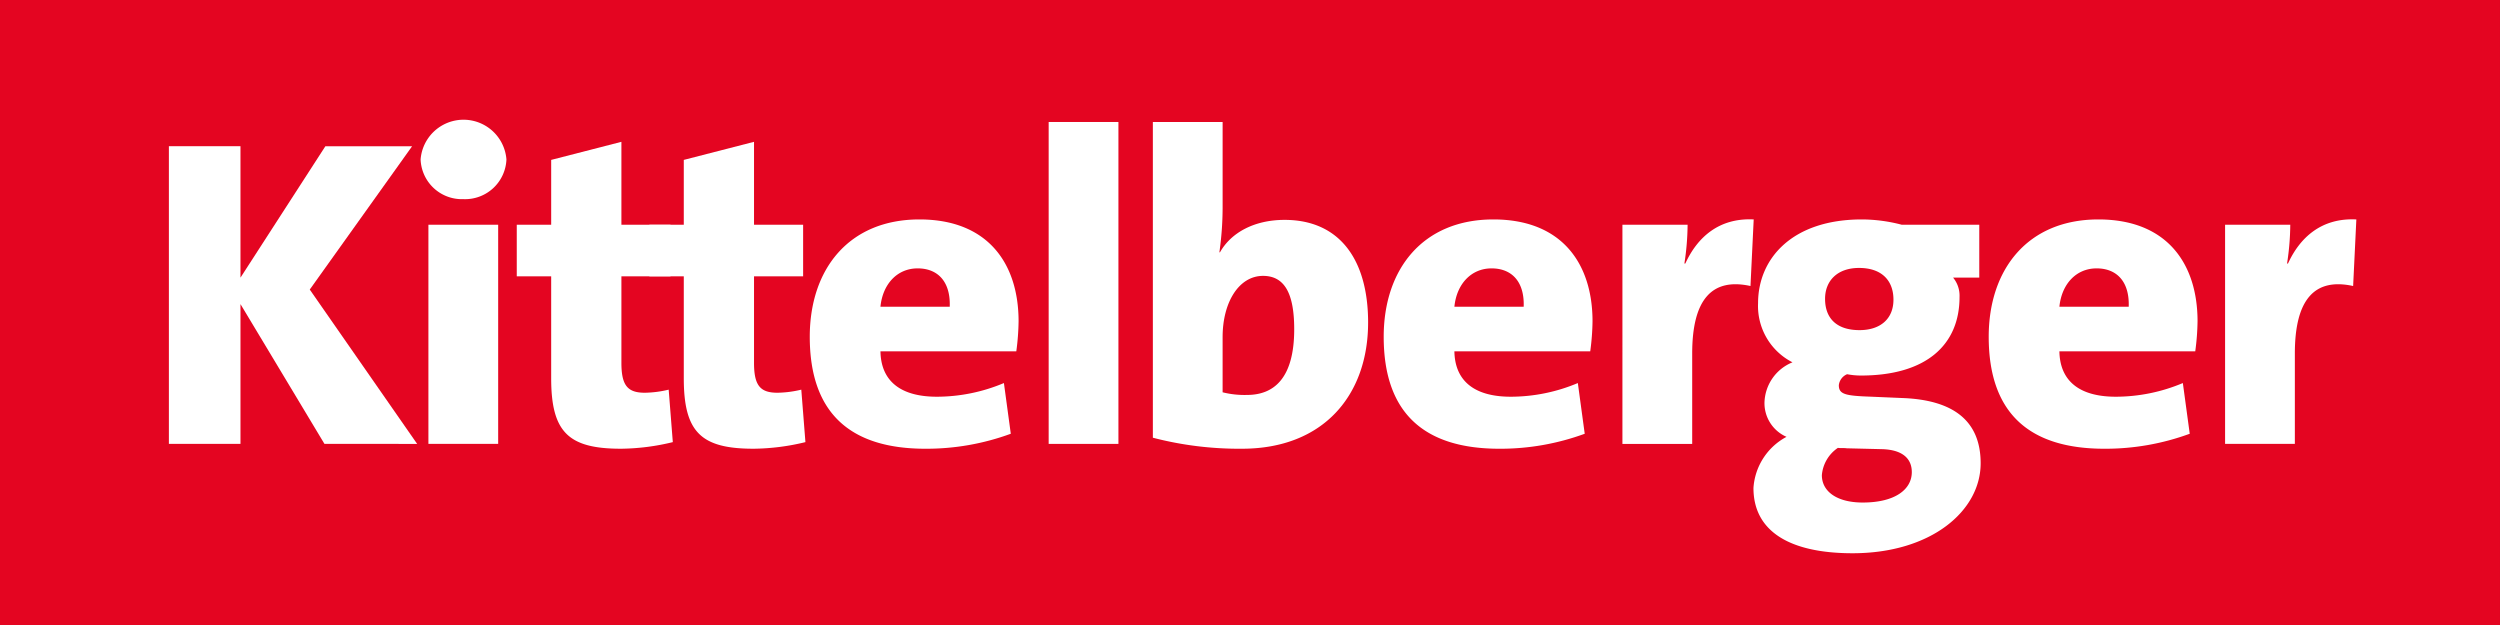 <svg id="Ebene_1" data-name="Ebene 1" xmlns="http://www.w3.org/2000/svg" viewBox="0 0 254.049 63.513"><rect x="0" y="0" width="254.049" height="63.513" fill="#333333" stroke="none"/><defs><style>.cls-1{fill:#e40521;}.cls-2{fill:#fff;}</style></defs><rect class="cls-1" width="254.048" height="63.513"/><path class="cls-2" d="M32.971,45.108l-8.534-14.205V45.108h-7.275V14.86h7.275V28.214l8.628-13.354h8.814L31.478,29.424l10.913,15.685Z"/><path class="cls-2" d="M47.079,20.237a4.195,4.195,0,0,1-4.337-4.033,4.374,4.374,0,0,1,8.722,0A4.208,4.208,0,0,1,47.079,20.237Zm-3.544,24.871V22.837H50.624V45.108Z"/><path class="cls-2" d="M63.1,45.6c-5.363,0-7.089-1.703-7.089-7.17V28.079h-3.498V22.837h3.498V16.249l7.136-1.837v8.425h4.99v5.242h-4.99v8.783c0,2.286.606,3.048,2.378,3.048a10.911,10.911,0,0,0,2.426-.314l.42,5.332A22.92,22.92,0,0,1,63.1,45.6Z"/><path class="cls-2" d="M76.576,45.6c-5.364,0-7.09-1.703-7.09-7.17V28.079h-3.497V22.837h3.497V16.249l7.137-1.837v8.425h4.99v5.242h-4.99v8.783c0,2.286.605,3.048,2.379,3.048a10.911,10.911,0,0,0,2.425-.314l.42,5.332A22.927,22.927,0,0,1,76.576,45.6Z"/><path class="cls-2" d="M96.512,31.172h-7.042c.233-2.331,1.726-3.899,3.777-3.899C95.3,27.272,96.605,28.617,96.512,31.172Zm6.996,1.479c0-5.825-3.078-10.352-10.074-10.352-7.182,0-11.146,5.064-11.146,11.92,0,7.842,4.198,11.382,11.753,11.382a24.87,24.87,0,0,0,8.675-1.523l-.699-5.153a17.617,17.617,0,0,1-6.809,1.39c-3.824,0-5.691-1.703-5.736-4.616h13.805A24.742,24.742,0,0,0,103.508,32.65Z"/><path class="cls-2" d="M106.565,45.108V12.396h7.089V45.108Z"/><path class="cls-2" d="M131.517,33.457c0,4.974-2.052,6.677-4.803,6.677a9.156,9.156,0,0,1-2.473-.269V34.264c0-3.585,1.679-6.229,4.104-6.229C130.491,28.034,131.517,29.737,131.517,33.457Zm7.51-.672c0-6.453-2.938-10.441-8.489-10.441-3.078,0-5.456,1.3-6.576,3.316l-.046-.045a32.573,32.573,0,0,0,.326-4.436V12.396h-7.089V44.48a34.815,34.815,0,0,0,9.048,1.12C134.549,45.6,139.026,40.089,139.026,32.785Z"/><path class="cls-2" d="M154.836,31.172H147.794c.232-2.331,1.726-3.899,3.777-3.899S154.929,28.617,154.836,31.172Zm6.996,1.479c0-5.825-3.078-10.352-10.074-10.352-7.183,0-11.147,5.064-11.147,11.92,0,7.842,4.198,11.382,11.754,11.382a24.86,24.86,0,0,0,8.674-1.523l-.7-5.153a17.608,17.608,0,0,1-6.808,1.39c-3.825,0-5.69-1.703-5.736-4.616h13.805A24.742,24.742,0,0,0,161.832,32.65Z"/><path class="cls-2" d="M177.883,29.065c-3.871-.852-5.923,1.3-5.923,6.856v9.188h-7.09V22.837h6.623a26.637,26.637,0,0,1-.326,3.943h.094c1.211-2.644,3.404-4.66,6.949-4.481Z"/><path class="cls-2" d="M192.412,30.454c0,1.928-1.307,3.093-3.451,3.093-2.333,0-3.498-1.21-3.498-3.182,0-1.838,1.258-3.137,3.45-3.137C191.246,27.229,192.412,28.527,192.412,30.454ZM201.273,47.08c0-4.481-2.984-6.453-7.975-6.633l-3.126-.134c-2.61-.09-3.311-.225-3.311-1.165a1.372,1.372,0,0,1,.84-1.12,7.469,7.469,0,0,0,1.399.134c6.669,0,10.027-3.137,10.027-7.977a2.898,2.898,0,0,0-.652-1.972h2.658V22.837H193.251a16.054,16.054,0,0,0-4.057-.538c-7.043,0-10.54,3.943-10.54,8.515a6.42,6.42,0,0,0,3.497,6.004,4.548,4.548,0,0,0-2.846,4.123,3.73,3.73,0,0,0,2.24,3.45,6.353,6.353,0,0,0-3.359,5.198c0,4.437,3.731,6.632,10.075,6.632C196.236,56.221,201.273,51.919,201.273,47.08Zm-6.996.895c0,1.748-1.68,3.092-4.99,3.092-2.613,0-4.15-1.12-4.15-2.777a3.715,3.715,0,0,1,1.631-2.779c.233.045.606,0,.887.045l3.685.09C193.485,45.735,194.277,46.722,194.277,47.975Z"/><path class="cls-2" d="M216.319,31.172h-7.044c.233-2.331,1.726-3.899,3.778-3.899C215.105,27.272,216.411,28.617,216.319,31.172Zm6.995,1.479c0-5.825-3.078-10.352-10.075-10.352-7.181,0-11.147,5.064-11.147,11.92,0,7.842,4.198,11.382,11.753,11.382a24.861,24.861,0,0,0,8.675-1.523l-.7-5.153a17.613,17.613,0,0,1-6.809,1.39c-3.824,0-5.689-1.703-5.736-4.616h13.806A24.762,24.762,0,0,0,223.314,32.65Z"/><path class="cls-2" d="M239.125,29.065c-3.871-.852-5.923,1.3-5.923,6.856v9.187h-7.09V22.837h6.624a26.505,26.505,0,0,1-.327,3.943h.094c1.213-2.643,3.403-4.66,6.948-4.48Z"/></svg>